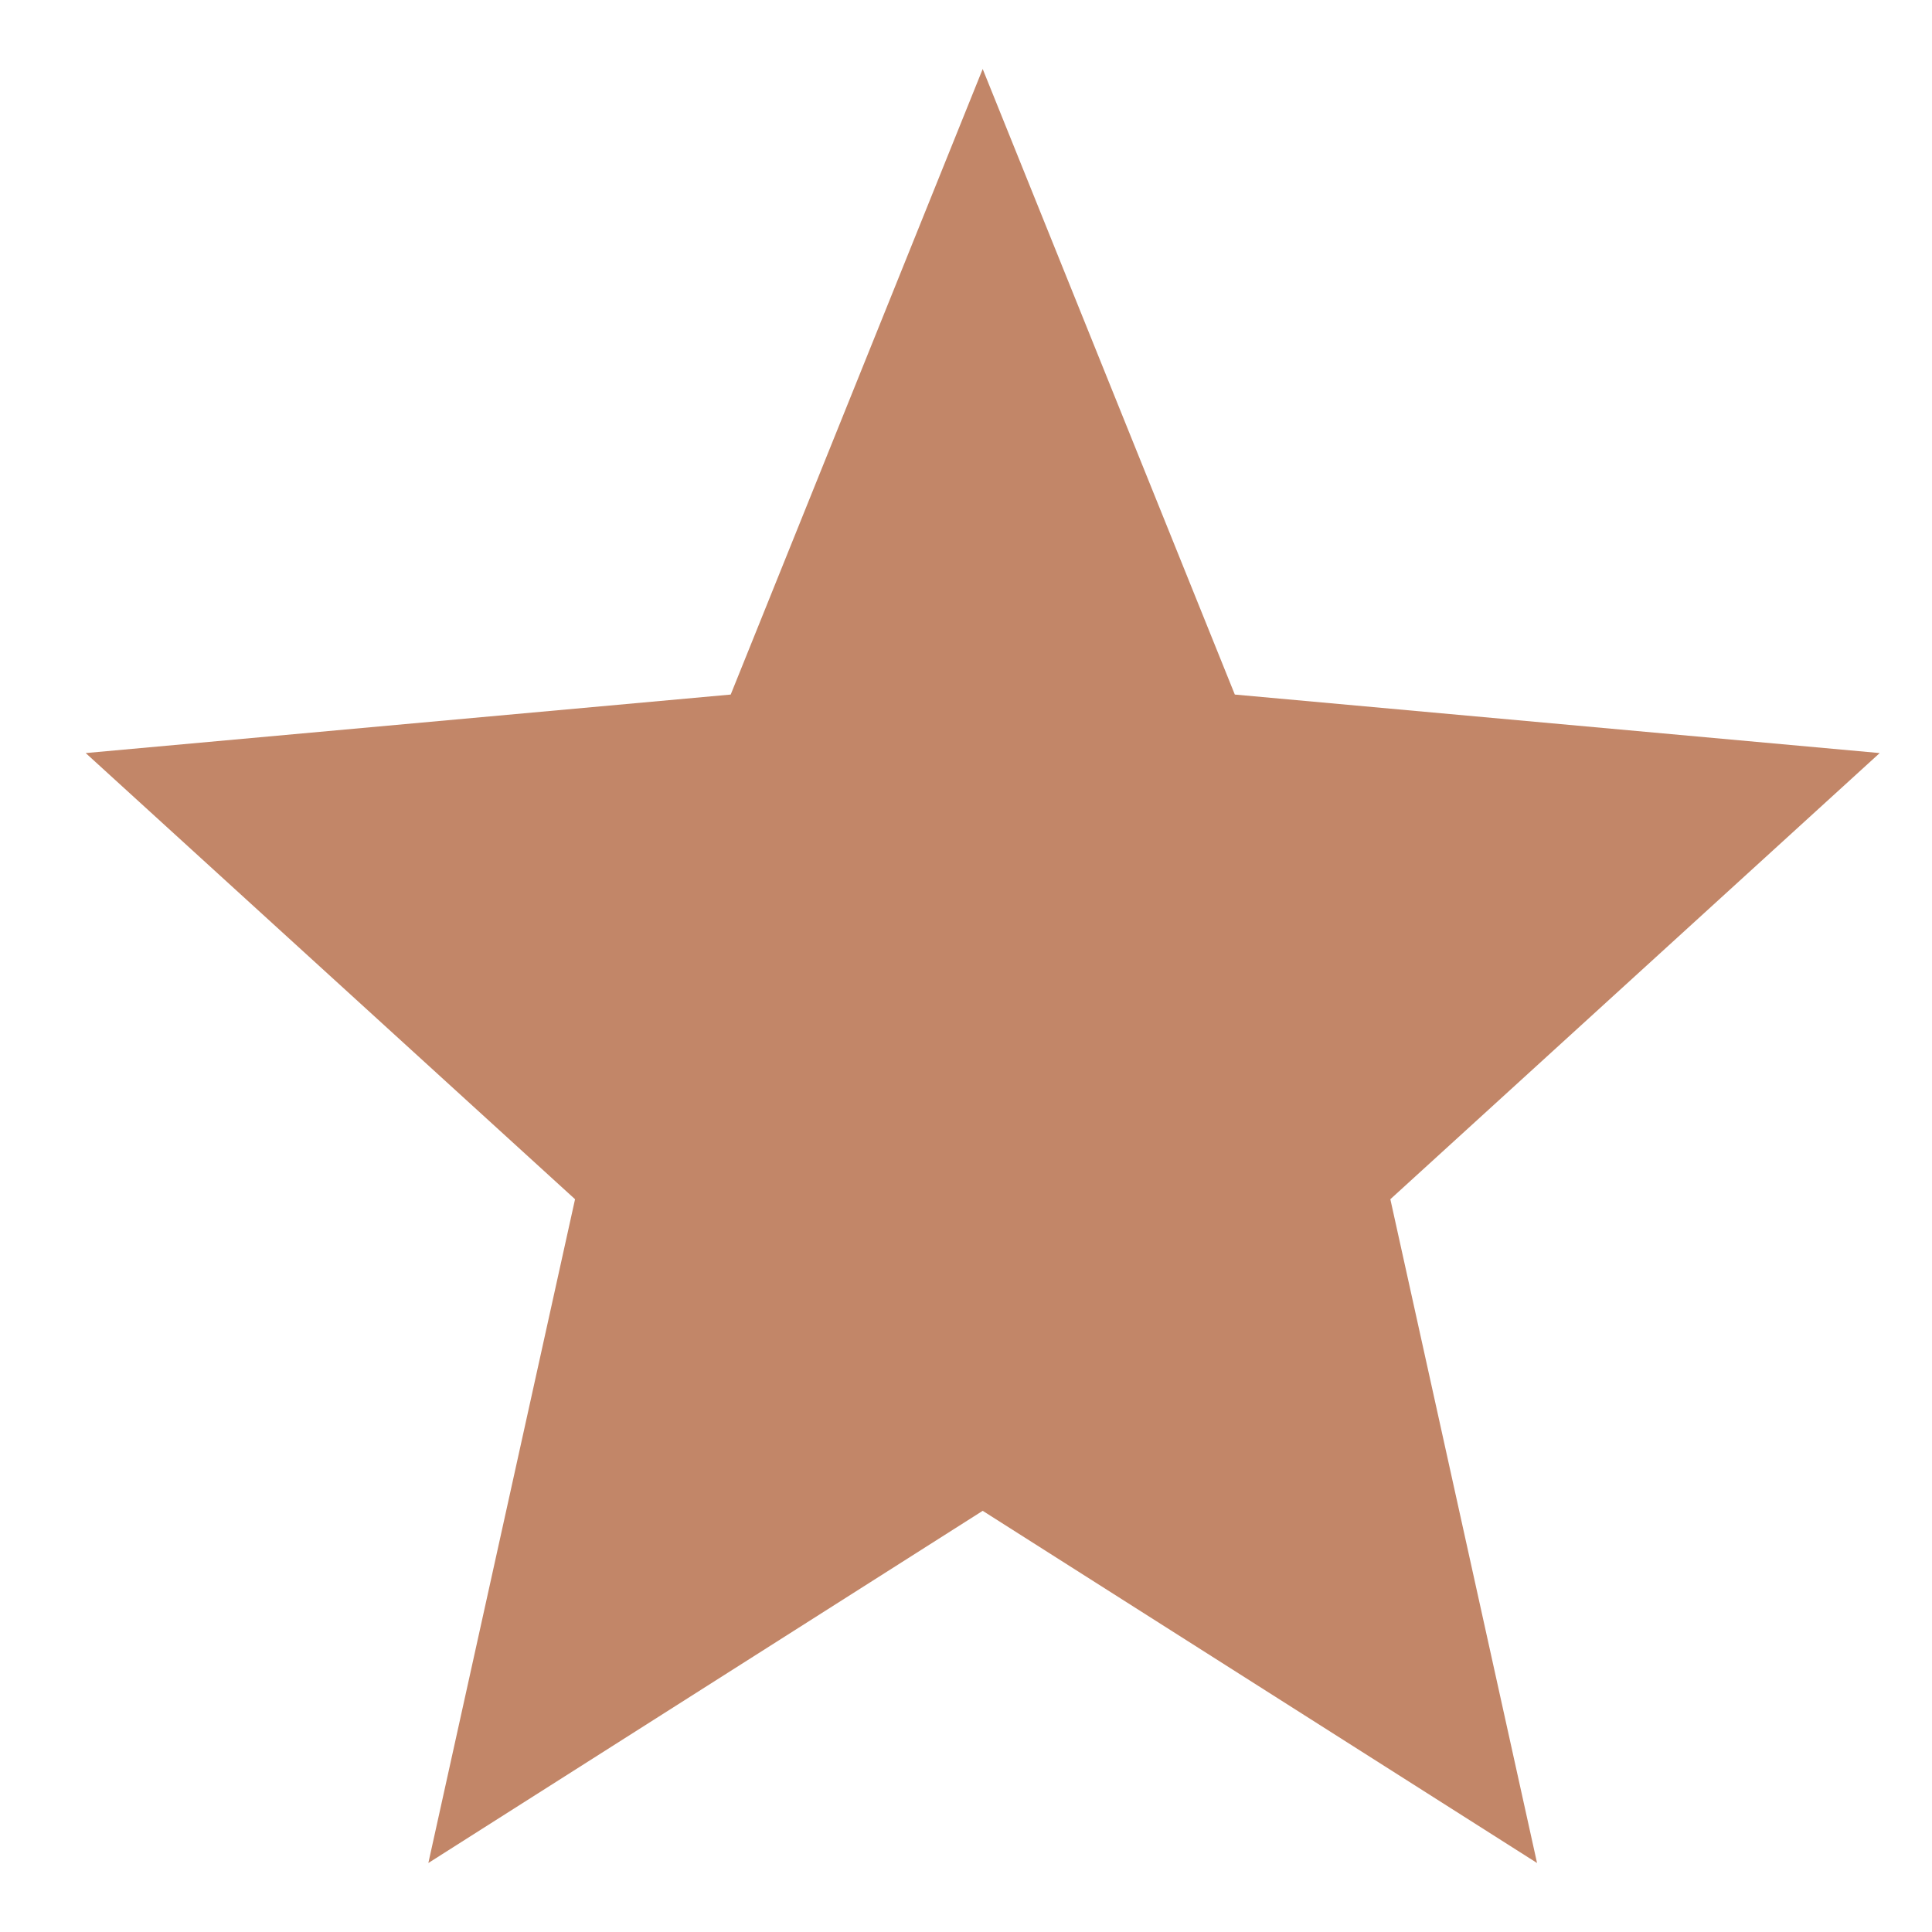 <svg xmlns="http://www.w3.org/2000/svg" fill="none" viewBox="0 0 14 14" height="14" width="14">
<path fill="#C28668" d="M7.121 10.948L11.138 13.5L10.075 8.69L13.621 5.457L8.948 5.033L7.121 0.5L5.295 5.033L0.621 5.457L4.167 8.69L3.104 13.5L7.121 10.948Z"></path>
</svg>
